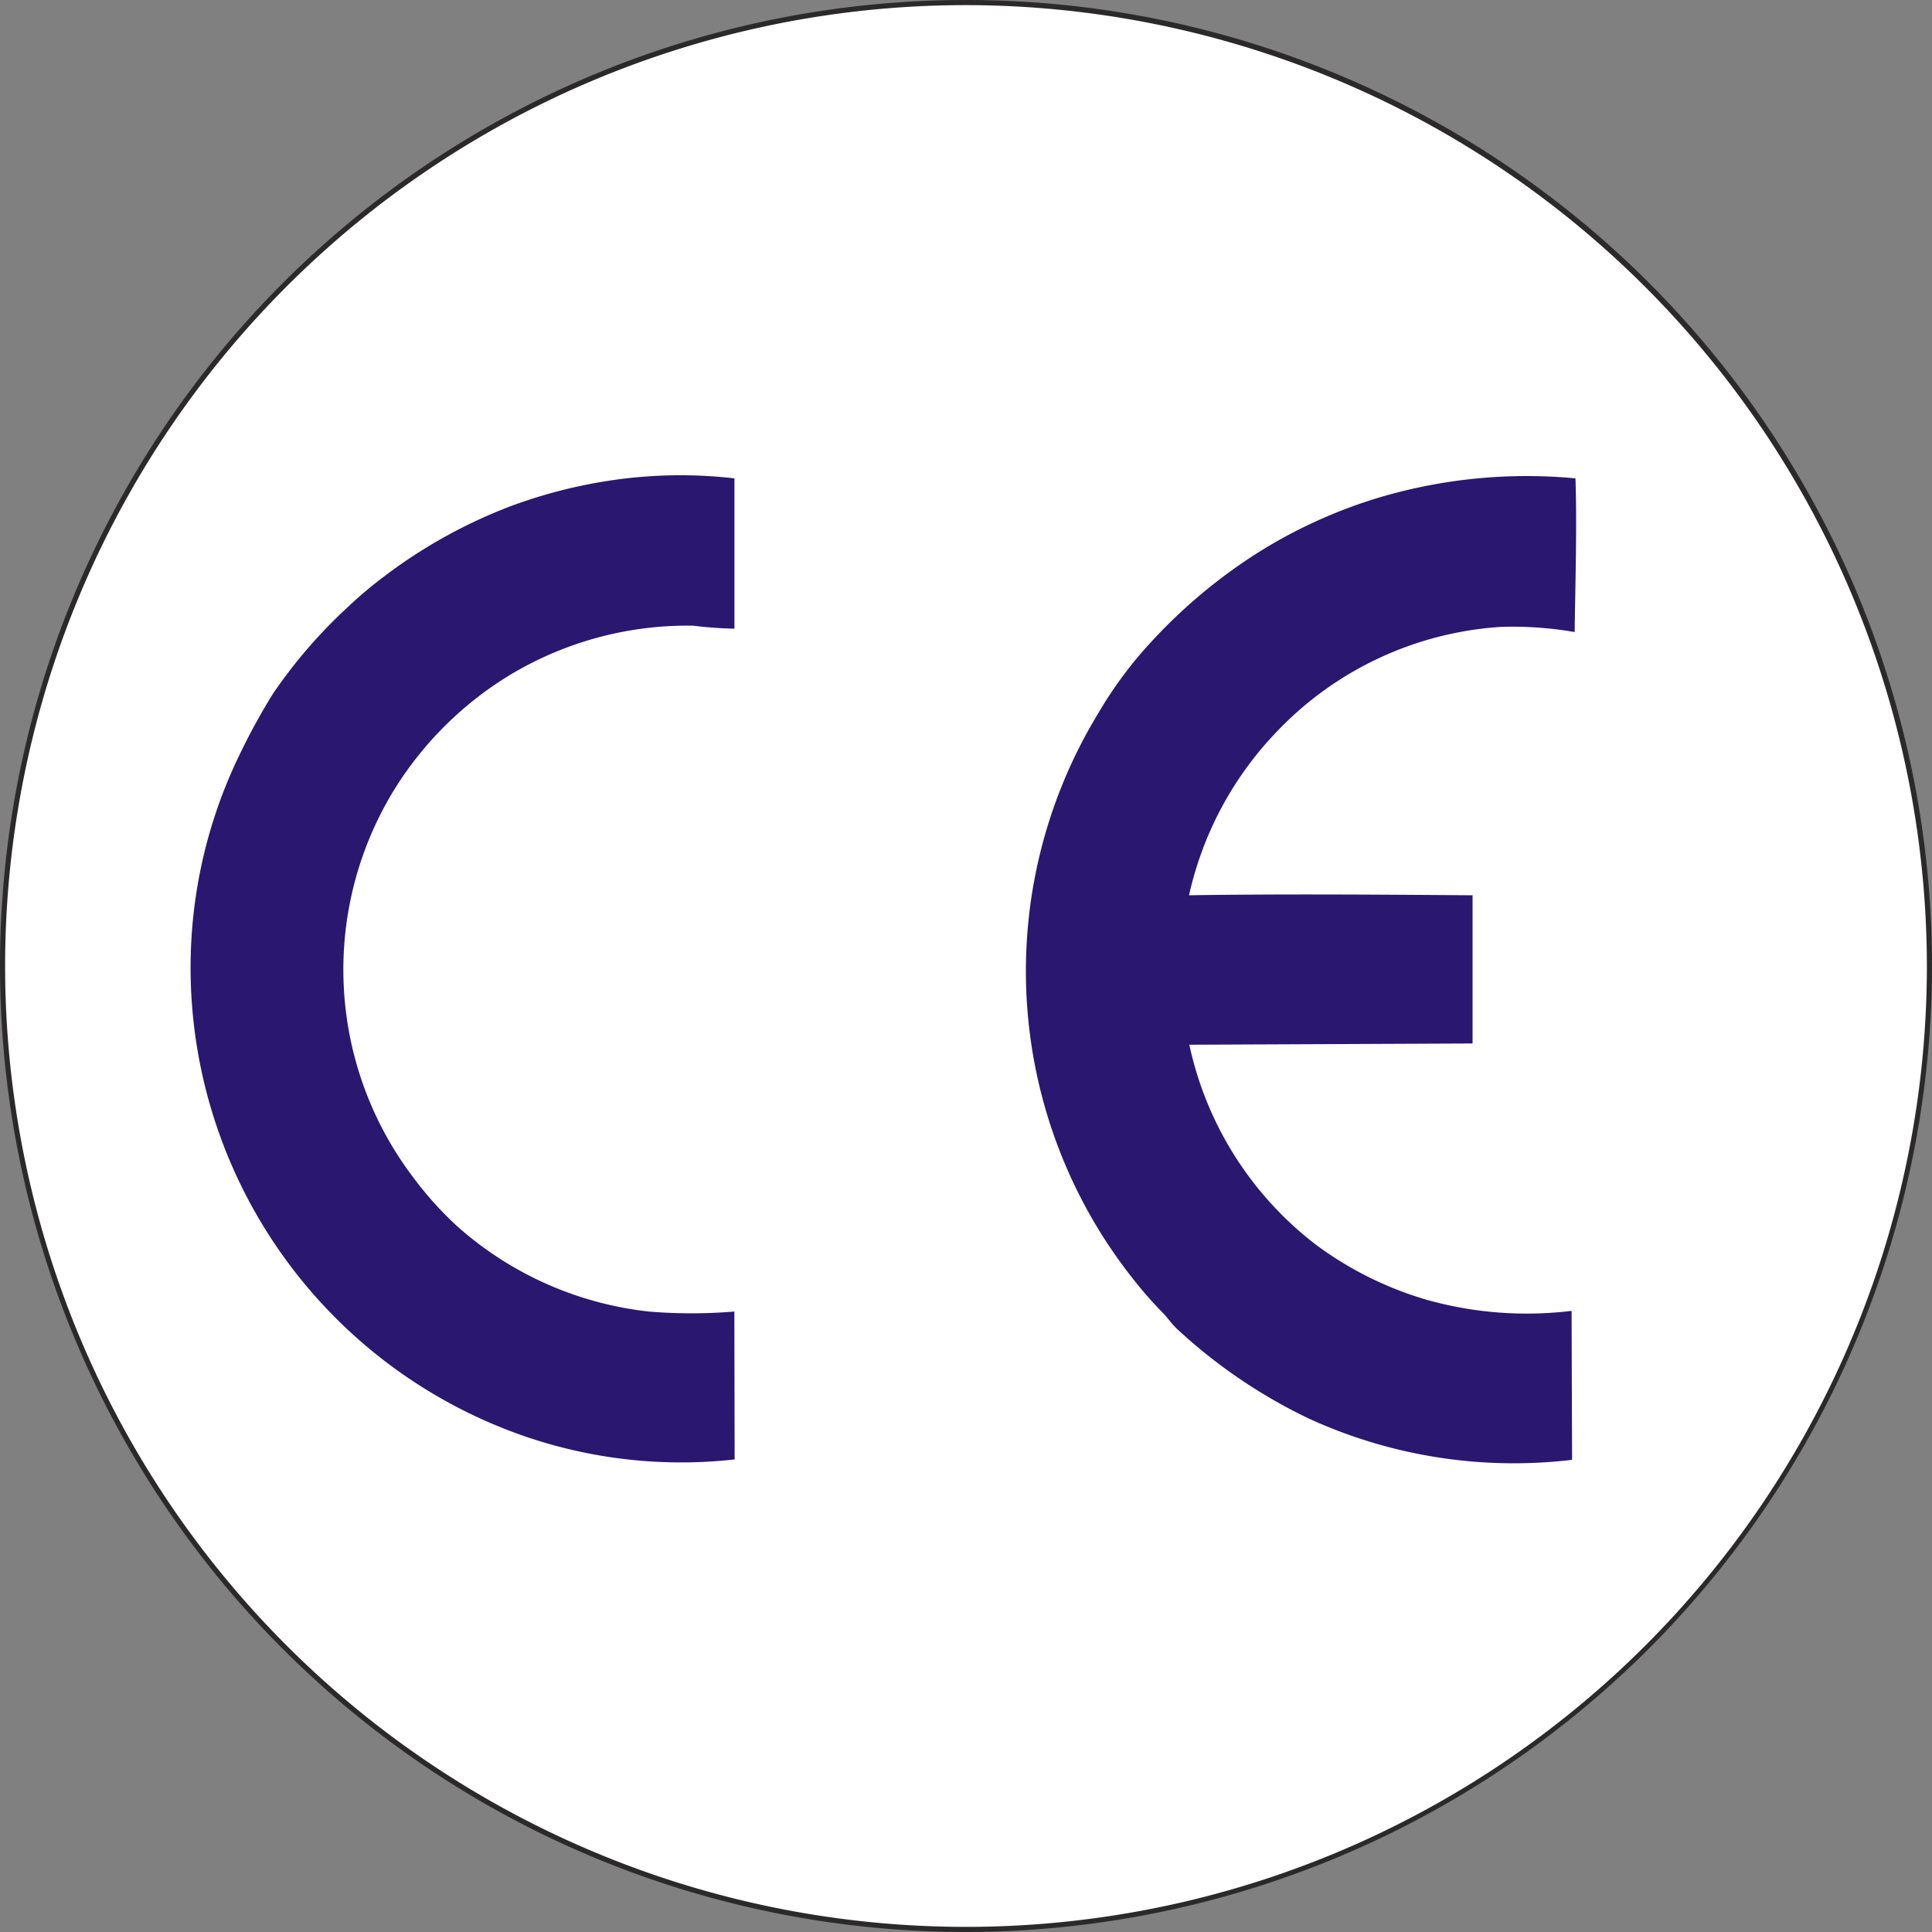 <svg xmlns="http://www.w3.org/2000/svg" xmlns:xlink="http://www.w3.org/1999/xlink" width="20" height="20" viewBox="0 0 20 20">
  <rect x="0" y="0" width="20" height="20" fill="#808080" stroke="none"/>
  <defs>
    <clipPath id="clip-path">
      <rect id="Rectangle_175" data-name="Rectangle 175" width="20" height="20" fill="none"/>
    </clipPath>
  </defs>
  <g id="Group_278" data-name="Group 278" clip-path="url(#clip-path)">
    <path id="Path_185" data-name="Path 185" d="M10.258.284A9.973,9.973,0,1,1,.284,10.258,9.974,9.974,0,0,1,10.258.284" transform="translate(-0.257 -0.257)" fill="#fff" fill-rule="evenodd"/>
    <path id="Path_186" data-name="Path 186" d="M10,20A10,10,0,1,1,20,10,10.011,10.011,0,0,1,10,20M10,.053A9.947,9.947,0,1,0,19.947,10,9.958,9.958,0,0,0,10,.053" transform="translate(0 0)" fill="#2b2929"/>
    <path id="Path_187" data-name="Path 187" d="M115.349,57.168a3.556,3.556,0,0,1,.894-1.678,3.514,3.514,0,0,1,2.343-1.1,3.781,3.781,0,0,1,.755.054c.006-.486.025-1.107.008-1.591a5.36,5.36,0,0,0-1.976.182,5.129,5.129,0,0,0-1.349.611,5.522,5.522,0,0,0-1.054.886,4.215,4.215,0,0,0-.555.743,5.131,5.131,0,0,0,.366,5.88,4.013,4.013,0,0,0,.3.34c.057.061.085.108.15.169a5.475,5.475,0,0,0,1.358.922,5.093,5.093,0,0,0,2.725.427l-.005-1.542a3.82,3.82,0,0,1-1.508-.117,3.624,3.624,0,0,1-1.135-.565,3.546,3.546,0,0,1-1.314-2.073l2.932-.013V57.169c-.938-.007-2-.015-2.933,0" transform="translate(-103.04 -47.901)" fill="#291770" fill-rule="evenodd"/>
    <path id="Path_188" data-name="Path 188" d="M26.73,61.383a5.344,5.344,0,0,1-.886,0,3.569,3.569,0,0,1-1.99-.889,3.639,3.639,0,0,1-.453-.506,3.558,3.558,0,0,1-.187-4.015,3.616,3.616,0,0,1,1.21-1.19,3.566,3.566,0,0,1,1.878-.5,4.217,4.217,0,0,0,.429.031l0-1.556a4.884,4.884,0,0,0-1.25.017,5.164,5.164,0,0,0-1.069.272,5.247,5.247,0,0,0-1.311.729,4.2,4.2,0,0,0-.357.3,5.183,5.183,0,0,0-.79.911,6.613,6.613,0,0,0-.353.646,5.04,5.04,0,0,0-.5,2.2,5.133,5.133,0,0,0,3.309,4.787,4.978,4.978,0,0,0,2.323.294Z" transform="translate(-19.128 -47.806)" fill="#291770" fill-rule="evenodd"/>
  </g>
</svg>
